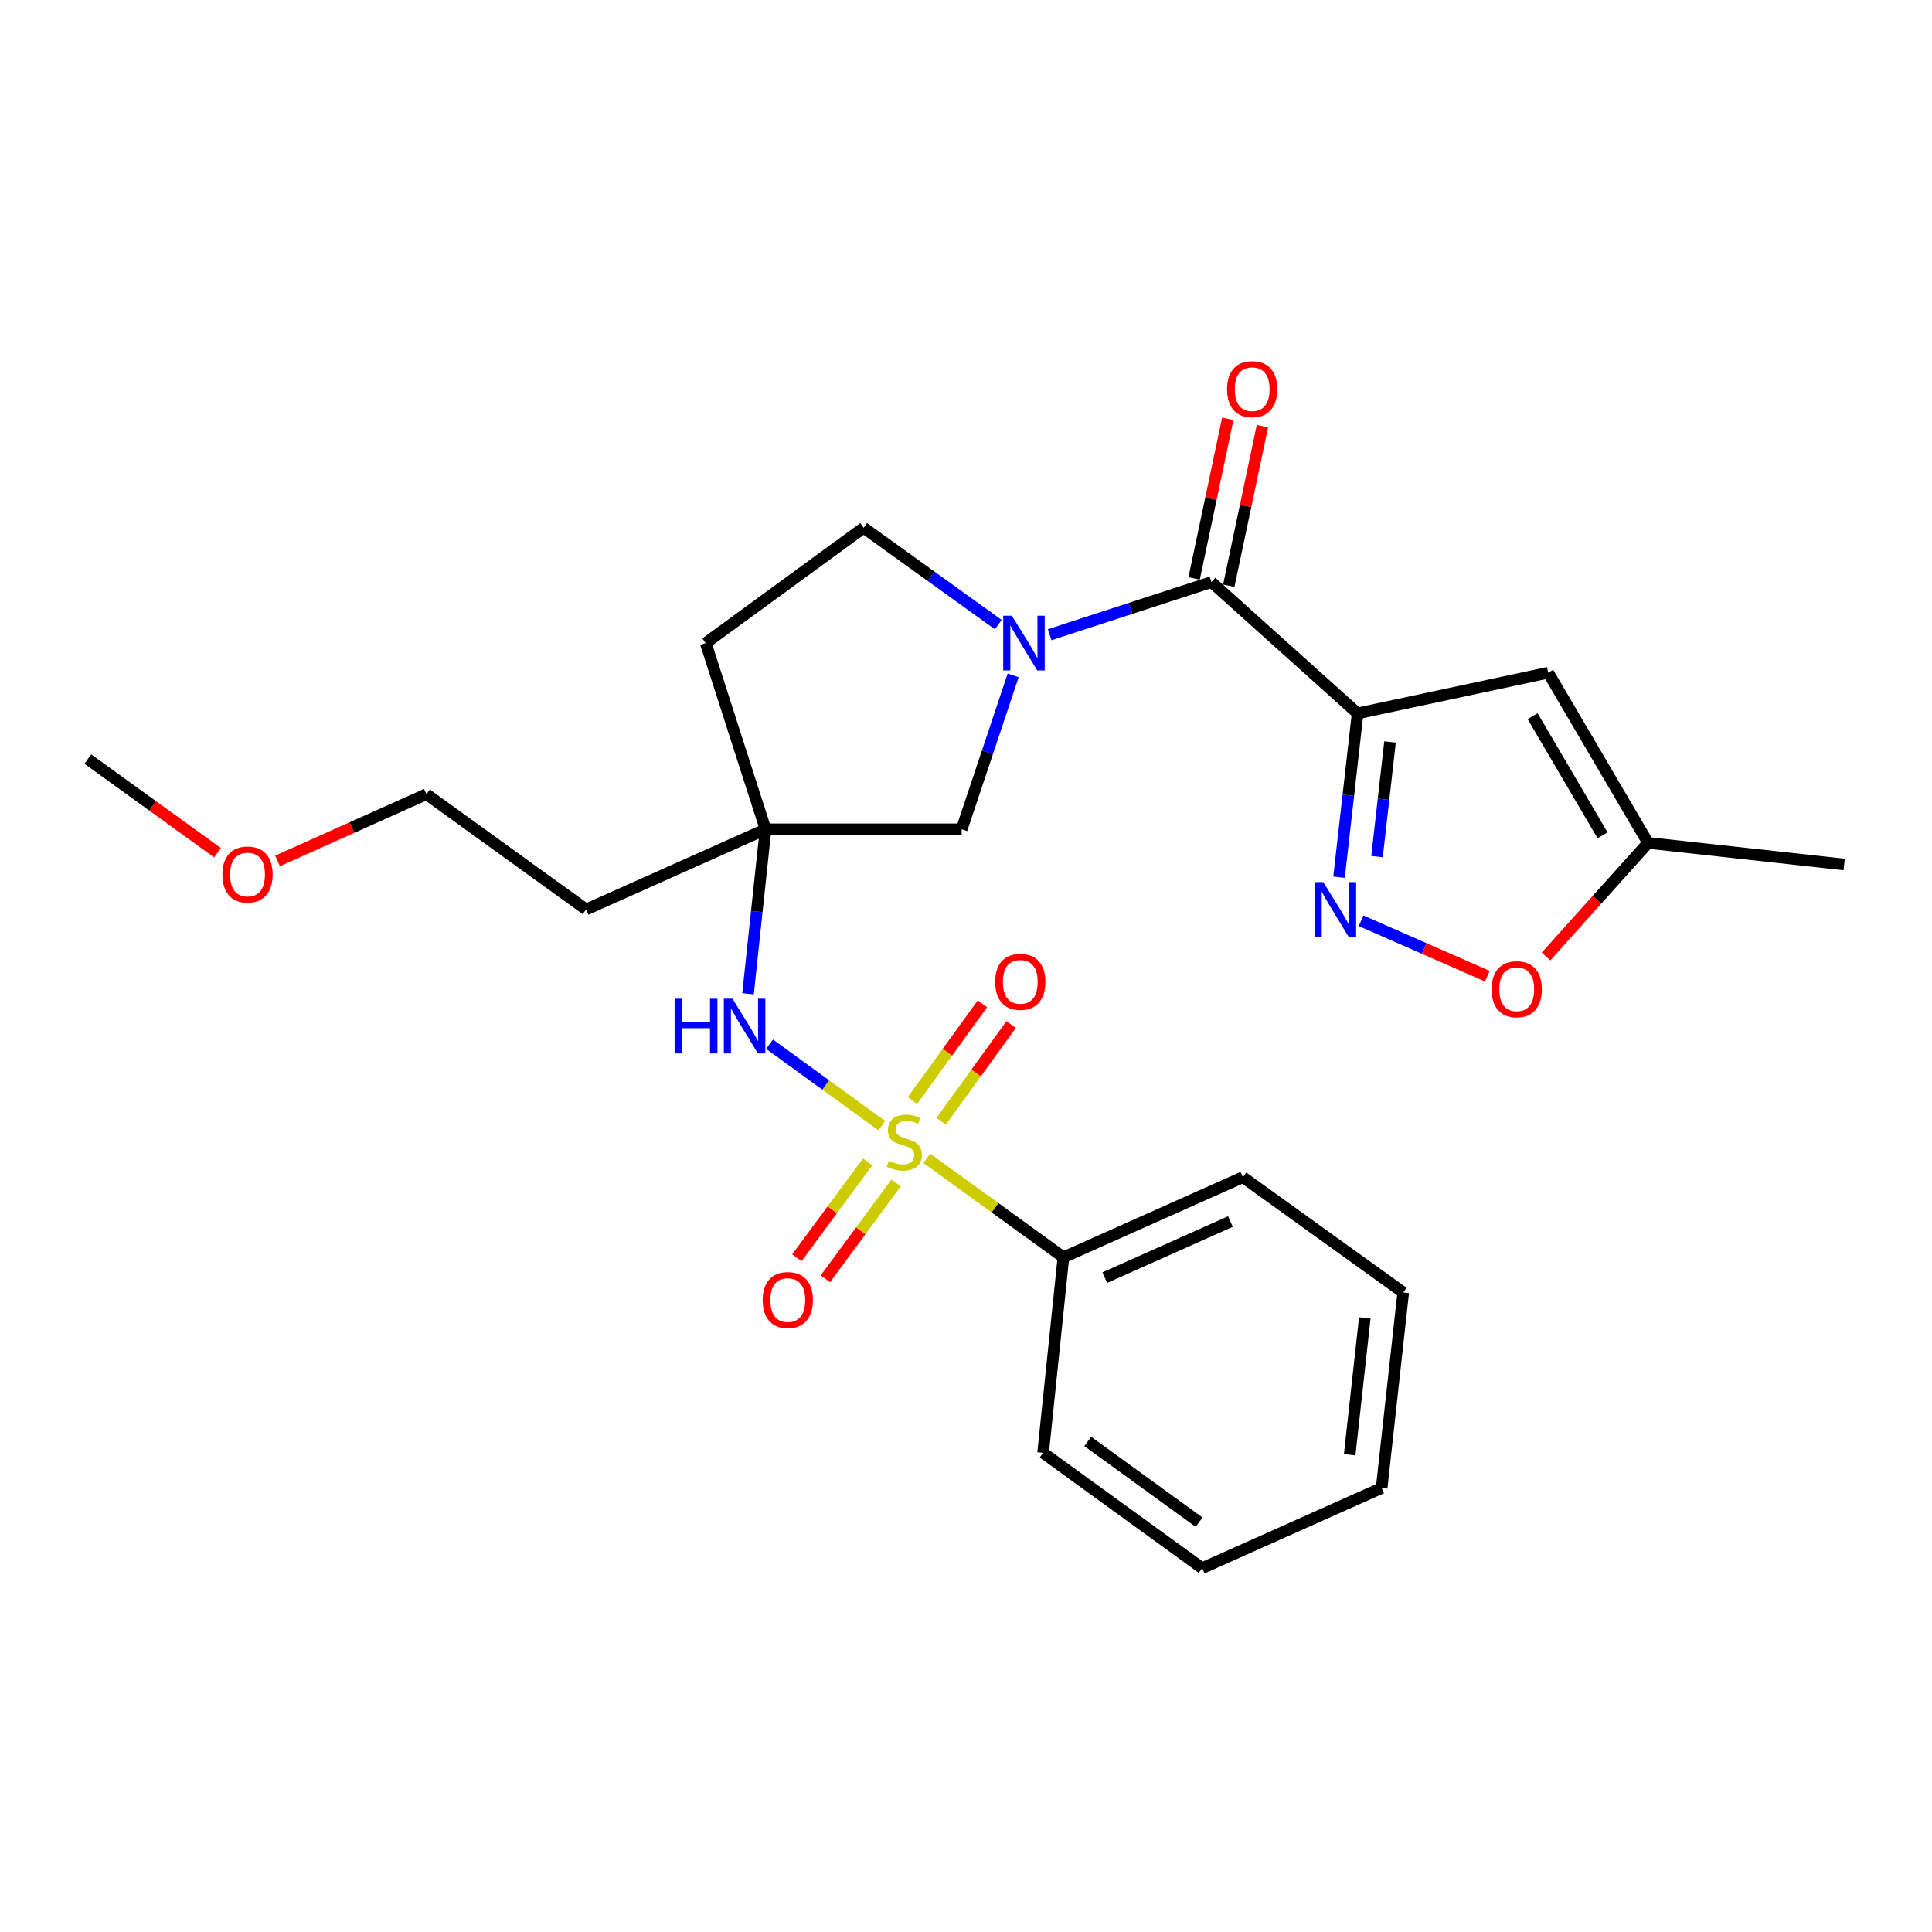<?xml version='1.0' encoding='iso-8859-1'?>
<svg version='1.1' baseProfile='full'
              xmlns='http://www.w3.org/2000/svg'
                      xmlns:rdkit='http://www.rdkit.org/xml'
                      xmlns:xlink='http://www.w3.org/1999/xlink'
                  xml:space='preserve'
width='1000px' height='1000px' viewBox='0 0 1000 1000'>
<!-- END OF HEADER -->
<rect style='opacity:1.0;fill:#FFFFFF;stroke:none' width='1000' height='1000' x='0' y='0'> </rect>
<path class='bond-5' d='M 456.438,582.658 L 427.383,561.57' style='fill:none;fill-rule:evenodd;stroke:#CCCC00;stroke-width:6px;stroke-linecap:butt;stroke-linejoin:miter;stroke-opacity:1' />
<path class='bond-5' d='M 427.383,561.57 L 398.328,540.482' style='fill:none;fill-rule:evenodd;stroke:#0000FF;stroke-width:6px;stroke-linecap:butt;stroke-linejoin:miter;stroke-opacity:1' />
<path class='bond-10' d='M 487.139,580.382 L 505.247,555.348' style='fill:none;fill-rule:evenodd;stroke:#CCCC00;stroke-width:6px;stroke-linecap:butt;stroke-linejoin:miter;stroke-opacity:1' />
<path class='bond-10' d='M 505.247,555.348 L 523.356,530.314' style='fill:none;fill-rule:evenodd;stroke:#FF0000;stroke-width:6px;stroke-linecap:butt;stroke-linejoin:miter;stroke-opacity:1' />
<path class='bond-10' d='M 472.285,569.637 L 490.394,544.604' style='fill:none;fill-rule:evenodd;stroke:#CCCC00;stroke-width:6px;stroke-linecap:butt;stroke-linejoin:miter;stroke-opacity:1' />
<path class='bond-10' d='M 490.394,544.604 L 508.502,519.57' style='fill:none;fill-rule:evenodd;stroke:#FF0000;stroke-width:6px;stroke-linecap:butt;stroke-linejoin:miter;stroke-opacity:1' />
<path class='bond-11' d='M 449.077,601.405 L 430.77,626.212' style='fill:none;fill-rule:evenodd;stroke:#CCCC00;stroke-width:6px;stroke-linecap:butt;stroke-linejoin:miter;stroke-opacity:1' />
<path class='bond-11' d='M 430.77,626.212 L 412.464,651.02' style='fill:none;fill-rule:evenodd;stroke:#FF0000;stroke-width:6px;stroke-linecap:butt;stroke-linejoin:miter;stroke-opacity:1' />
<path class='bond-11' d='M 463.827,612.29 L 445.521,637.097' style='fill:none;fill-rule:evenodd;stroke:#CCCC00;stroke-width:6px;stroke-linecap:butt;stroke-linejoin:miter;stroke-opacity:1' />
<path class='bond-11' d='M 445.521,637.097 L 427.214,661.905' style='fill:none;fill-rule:evenodd;stroke:#FF0000;stroke-width:6px;stroke-linecap:butt;stroke-linejoin:miter;stroke-opacity:1' />
<path class='bond-12' d='M 479.694,599.525 L 515.059,625.154' style='fill:none;fill-rule:evenodd;stroke:#CCCC00;stroke-width:6px;stroke-linecap:butt;stroke-linejoin:miter;stroke-opacity:1' />
<path class='bond-12' d='M 515.059,625.154 L 550.424,650.783' style='fill:none;fill-rule:evenodd;stroke:#000000;stroke-width:6px;stroke-linecap:butt;stroke-linejoin:miter;stroke-opacity:1' />
<path class='bond-0' d='M 702.703,369.252 L 627.042,301.271' style='fill:none;fill-rule:evenodd;stroke:#000000;stroke-width:6px;stroke-linecap:butt;stroke-linejoin:miter;stroke-opacity:1' />
<path class='bond-3' d='M 702.703,369.252 L 697.896,411.645' style='fill:none;fill-rule:evenodd;stroke:#000000;stroke-width:6px;stroke-linecap:butt;stroke-linejoin:miter;stroke-opacity:1' />
<path class='bond-3' d='M 697.896,411.645 L 693.089,454.037' style='fill:none;fill-rule:evenodd;stroke:#0000FF;stroke-width:6px;stroke-linecap:butt;stroke-linejoin:miter;stroke-opacity:1' />
<path class='bond-3' d='M 719.476,384.035 L 716.111,413.71' style='fill:none;fill-rule:evenodd;stroke:#000000;stroke-width:6px;stroke-linecap:butt;stroke-linejoin:miter;stroke-opacity:1' />
<path class='bond-3' d='M 716.111,413.71 L 712.747,443.385' style='fill:none;fill-rule:evenodd;stroke:#0000FF;stroke-width:6px;stroke-linecap:butt;stroke-linejoin:miter;stroke-opacity:1' />
<path class='bond-4' d='M 702.703,369.252 L 801.34,348.201' style='fill:none;fill-rule:evenodd;stroke:#000000;stroke-width:6px;stroke-linecap:butt;stroke-linejoin:miter;stroke-opacity:1' />
<path class='bond-1' d='M 524.417,349.564 L 511.088,389.407' style='fill:none;fill-rule:evenodd;stroke:#0000FF;stroke-width:6px;stroke-linecap:butt;stroke-linejoin:miter;stroke-opacity:1' />
<path class='bond-1' d='M 511.088,389.407 L 497.759,429.249' style='fill:none;fill-rule:evenodd;stroke:#000000;stroke-width:6px;stroke-linecap:butt;stroke-linejoin:miter;stroke-opacity:1' />
<path class='bond-2' d='M 543.295,328.536 L 585.168,314.903' style='fill:none;fill-rule:evenodd;stroke:#0000FF;stroke-width:6px;stroke-linecap:butt;stroke-linejoin:miter;stroke-opacity:1' />
<path class='bond-2' d='M 585.168,314.903 L 627.042,301.271' style='fill:none;fill-rule:evenodd;stroke:#000000;stroke-width:6px;stroke-linecap:butt;stroke-linejoin:miter;stroke-opacity:1' />
<path class='bond-27' d='M 516.708,323.299 L 481.864,298.235' style='fill:none;fill-rule:evenodd;stroke:#0000FF;stroke-width:6px;stroke-linecap:butt;stroke-linejoin:miter;stroke-opacity:1' />
<path class='bond-27' d='M 481.864,298.235 L 447.02,273.171' style='fill:none;fill-rule:evenodd;stroke:#000000;stroke-width:6px;stroke-linecap:butt;stroke-linejoin:miter;stroke-opacity:1' />
<path class='bond-15' d='M 636.01,303.163 L 644.725,261.859' style='fill:none;fill-rule:evenodd;stroke:#000000;stroke-width:6px;stroke-linecap:butt;stroke-linejoin:miter;stroke-opacity:1' />
<path class='bond-15' d='M 644.725,261.859 L 653.439,220.555' style='fill:none;fill-rule:evenodd;stroke:#FF0000;stroke-width:6px;stroke-linecap:butt;stroke-linejoin:miter;stroke-opacity:1' />
<path class='bond-15' d='M 618.073,299.378 L 626.788,258.075' style='fill:none;fill-rule:evenodd;stroke:#000000;stroke-width:6px;stroke-linecap:butt;stroke-linejoin:miter;stroke-opacity:1' />
<path class='bond-15' d='M 626.788,258.075 L 635.502,216.771' style='fill:none;fill-rule:evenodd;stroke:#FF0000;stroke-width:6px;stroke-linecap:butt;stroke-linejoin:miter;stroke-opacity:1' />
<path class='bond-7' d='M 704.497,476.59 L 737.176,490.933' style='fill:none;fill-rule:evenodd;stroke:#0000FF;stroke-width:6px;stroke-linecap:butt;stroke-linejoin:miter;stroke-opacity:1' />
<path class='bond-7' d='M 737.176,490.933 L 769.855,505.276' style='fill:none;fill-rule:evenodd;stroke:#FF0000;stroke-width:6px;stroke-linecap:butt;stroke-linejoin:miter;stroke-opacity:1' />
<path class='bond-9' d='M 801.34,348.201 L 853.036,436.297' style='fill:none;fill-rule:evenodd;stroke:#000000;stroke-width:6px;stroke-linecap:butt;stroke-linejoin:miter;stroke-opacity:1' />
<path class='bond-9' d='M 793.283,370.693 L 829.471,432.361' style='fill:none;fill-rule:evenodd;stroke:#000000;stroke-width:6px;stroke-linecap:butt;stroke-linejoin:miter;stroke-opacity:1' />
<path class='bond-6' d='M 387.176,514.374 L 391.713,471.812' style='fill:none;fill-rule:evenodd;stroke:#0000FF;stroke-width:6px;stroke-linecap:butt;stroke-linejoin:miter;stroke-opacity:1' />
<path class='bond-6' d='M 391.713,471.812 L 396.25,429.249' style='fill:none;fill-rule:evenodd;stroke:#000000;stroke-width:6px;stroke-linecap:butt;stroke-linejoin:miter;stroke-opacity:1' />
<path class='bond-8' d='M 396.25,429.249 L 497.759,429.249' style='fill:none;fill-rule:evenodd;stroke:#000000;stroke-width:6px;stroke-linecap:butt;stroke-linejoin:miter;stroke-opacity:1' />
<path class='bond-14' d='M 396.25,429.249 L 365.279,332.863' style='fill:none;fill-rule:evenodd;stroke:#000000;stroke-width:6px;stroke-linecap:butt;stroke-linejoin:miter;stroke-opacity:1' />
<path class='bond-16' d='M 396.25,429.249 L 303.378,470.751' style='fill:none;fill-rule:evenodd;stroke:#000000;stroke-width:6px;stroke-linecap:butt;stroke-linejoin:miter;stroke-opacity:1' />
<path class='bond-28' d='M 800.208,495.085 L 826.622,465.691' style='fill:none;fill-rule:evenodd;stroke:#FF0000;stroke-width:6px;stroke-linecap:butt;stroke-linejoin:miter;stroke-opacity:1' />
<path class='bond-28' d='M 826.622,465.691 L 853.036,436.297' style='fill:none;fill-rule:evenodd;stroke:#000000;stroke-width:6px;stroke-linecap:butt;stroke-linejoin:miter;stroke-opacity:1' />
<path class='bond-18' d='M 853.036,436.297 L 954.545,447.459' style='fill:none;fill-rule:evenodd;stroke:#000000;stroke-width:6px;stroke-linecap:butt;stroke-linejoin:miter;stroke-opacity:1' />
<path class='bond-19' d='M 550.424,650.783 L 643.327,609.312' style='fill:none;fill-rule:evenodd;stroke:#000000;stroke-width:6px;stroke-linecap:butt;stroke-linejoin:miter;stroke-opacity:1' />
<path class='bond-19' d='M 571.832,661.302 L 636.864,632.272' style='fill:none;fill-rule:evenodd;stroke:#000000;stroke-width:6px;stroke-linecap:butt;stroke-linejoin:miter;stroke-opacity:1' />
<path class='bond-20' d='M 550.424,650.783 L 539.913,751.976' style='fill:none;fill-rule:evenodd;stroke:#000000;stroke-width:6px;stroke-linecap:butt;stroke-linejoin:miter;stroke-opacity:1' />
<path class='bond-13' d='M 447.02,273.171 L 365.279,332.863' style='fill:none;fill-rule:evenodd;stroke:#000000;stroke-width:6px;stroke-linecap:butt;stroke-linejoin:miter;stroke-opacity:1' />
<path class='bond-21' d='M 303.378,470.751 L 220.71,411.07' style='fill:none;fill-rule:evenodd;stroke:#000000;stroke-width:6px;stroke-linecap:butt;stroke-linejoin:miter;stroke-opacity:1' />
<path class='bond-17' d='M 143.659,445.608 L 182.184,428.339' style='fill:none;fill-rule:evenodd;stroke:#FF0000;stroke-width:6px;stroke-linecap:butt;stroke-linejoin:miter;stroke-opacity:1' />
<path class='bond-17' d='M 182.184,428.339 L 220.71,411.07' style='fill:none;fill-rule:evenodd;stroke:#000000;stroke-width:6px;stroke-linecap:butt;stroke-linejoin:miter;stroke-opacity:1' />
<path class='bond-22' d='M 112.573,441.346 L 79.014,417.118' style='fill:none;fill-rule:evenodd;stroke:#FF0000;stroke-width:6px;stroke-linecap:butt;stroke-linejoin:miter;stroke-opacity:1' />
<path class='bond-22' d='M 79.014,417.118 L 45.455,392.891' style='fill:none;fill-rule:evenodd;stroke:#000000;stroke-width:6px;stroke-linecap:butt;stroke-linejoin:miter;stroke-opacity:1' />
<path class='bond-24' d='M 643.327,609.312 L 726.31,668.993' style='fill:none;fill-rule:evenodd;stroke:#000000;stroke-width:6px;stroke-linecap:butt;stroke-linejoin:miter;stroke-opacity:1' />
<path class='bond-23' d='M 539.913,751.976 L 622.245,811.668' style='fill:none;fill-rule:evenodd;stroke:#000000;stroke-width:6px;stroke-linecap:butt;stroke-linejoin:miter;stroke-opacity:1' />
<path class='bond-23' d='M 563.023,746.088 L 620.656,787.872' style='fill:none;fill-rule:evenodd;stroke:#000000;stroke-width:6px;stroke-linecap:butt;stroke-linejoin:miter;stroke-opacity:1' />
<path class='bond-25' d='M 622.245,811.668 L 715.138,770.156' style='fill:none;fill-rule:evenodd;stroke:#000000;stroke-width:6px;stroke-linecap:butt;stroke-linejoin:miter;stroke-opacity:1' />
<path class='bond-26' d='M 726.31,668.993 L 715.138,770.156' style='fill:none;fill-rule:evenodd;stroke:#000000;stroke-width:6px;stroke-linecap:butt;stroke-linejoin:miter;stroke-opacity:1' />
<path class='bond-26' d='M 706.413,682.155 L 698.592,752.969' style='fill:none;fill-rule:evenodd;stroke:#000000;stroke-width:6px;stroke-linecap:butt;stroke-linejoin:miter;stroke-opacity:1' />
<path  class='atom-0' d='M 460.072 600.822
Q 460.392 600.942, 461.712 601.502
Q 463.032 602.062, 464.472 602.422
Q 465.952 602.742, 467.392 602.742
Q 470.072 602.742, 471.632 601.462
Q 473.192 600.142, 473.192 597.862
Q 473.192 596.302, 472.392 595.342
Q 471.632 594.382, 470.432 593.862
Q 469.232 593.342, 467.232 592.742
Q 464.712 591.982, 463.192 591.262
Q 461.712 590.542, 460.632 589.022
Q 459.592 587.502, 459.592 584.942
Q 459.592 581.382, 461.992 579.182
Q 464.432 576.982, 469.232 576.982
Q 472.512 576.982, 476.232 578.542
L 475.312 581.622
Q 471.912 580.222, 469.352 580.222
Q 466.592 580.222, 465.072 581.382
Q 463.552 582.502, 463.592 584.462
Q 463.592 585.982, 464.352 586.902
Q 465.152 587.822, 466.272 588.342
Q 467.432 588.862, 469.352 589.462
Q 471.912 590.262, 473.432 591.062
Q 474.952 591.862, 476.032 593.502
Q 477.152 595.102, 477.152 597.862
Q 477.152 601.782, 474.512 603.902
Q 471.912 605.982, 467.552 605.982
Q 465.032 605.982, 463.112 605.422
Q 461.232 604.902, 458.992 603.982
L 460.072 600.822
' fill='#CCCC00'/>
<path  class='atom-2' d='M 523.744 318.703
L 533.024 333.703
Q 533.944 335.183, 535.424 337.863
Q 536.904 340.543, 536.984 340.703
L 536.984 318.703
L 540.744 318.703
L 540.744 347.023
L 536.864 347.023
L 526.904 330.623
Q 525.744 328.703, 524.504 326.503
Q 523.304 324.303, 522.944 323.623
L 522.944 347.023
L 519.264 347.023
L 519.264 318.703
L 523.744 318.703
' fill='#0000FF'/>
<path  class='atom-4' d='M 684.934 456.591
L 694.214 471.591
Q 695.134 473.071, 696.614 475.751
Q 698.094 478.431, 698.174 478.591
L 698.174 456.591
L 701.934 456.591
L 701.934 484.911
L 698.054 484.911
L 688.094 468.511
Q 686.934 466.591, 685.694 464.391
Q 684.494 462.191, 684.134 461.511
L 684.134 484.911
L 680.454 484.911
L 680.454 456.591
L 684.934 456.591
' fill='#0000FF'/>
<path  class='atom-6' d='M 349.174 516.935
L 353.014 516.935
L 353.014 528.975
L 367.494 528.975
L 367.494 516.935
L 371.334 516.935
L 371.334 545.255
L 367.494 545.255
L 367.494 532.175
L 353.014 532.175
L 353.014 545.255
L 349.174 545.255
L 349.174 516.935
' fill='#0000FF'/>
<path  class='atom-6' d='M 379.134 516.935
L 388.414 531.935
Q 389.334 533.415, 390.814 536.095
Q 392.294 538.775, 392.374 538.935
L 392.374 516.935
L 396.134 516.935
L 396.134 545.255
L 392.254 545.255
L 382.294 528.855
Q 381.134 526.935, 379.894 524.735
Q 378.694 522.535, 378.334 521.855
L 378.334 545.255
L 374.654 545.255
L 374.654 516.935
L 379.134 516.935
' fill='#0000FF'/>
<path  class='atom-8' d='M 772.055 512.028
Q 772.055 505.228, 775.415 501.428
Q 778.775 497.628, 785.055 497.628
Q 791.335 497.628, 794.695 501.428
Q 798.055 505.228, 798.055 512.028
Q 798.055 518.908, 794.655 522.828
Q 791.255 526.708, 785.055 526.708
Q 778.815 526.708, 775.415 522.828
Q 772.055 518.948, 772.055 512.028
M 785.055 523.508
Q 789.375 523.508, 791.695 520.628
Q 794.055 517.708, 794.055 512.028
Q 794.055 506.468, 791.695 503.668
Q 789.375 500.828, 785.055 500.828
Q 780.735 500.828, 778.375 503.628
Q 776.055 506.428, 776.055 512.028
Q 776.055 517.748, 778.375 520.628
Q 780.735 523.508, 785.055 523.508
' fill='#FF0000'/>
<path  class='atom-11' d='M 515.099 508.198
Q 515.099 501.398, 518.459 497.598
Q 521.819 493.798, 528.099 493.798
Q 534.379 493.798, 537.739 497.598
Q 541.099 501.398, 541.099 508.198
Q 541.099 515.078, 537.699 518.998
Q 534.299 522.878, 528.099 522.878
Q 521.859 522.878, 518.459 518.998
Q 515.099 515.118, 515.099 508.198
M 528.099 519.678
Q 532.419 519.678, 534.739 516.798
Q 537.099 513.878, 537.099 508.198
Q 537.099 502.638, 534.739 499.838
Q 532.419 496.998, 528.099 496.998
Q 523.779 496.998, 521.419 499.798
Q 519.099 502.598, 519.099 508.198
Q 519.099 513.918, 521.419 516.798
Q 523.779 519.678, 528.099 519.678
' fill='#FF0000'/>
<path  class='atom-12' d='M 394.759 672.913
Q 394.759 666.113, 398.119 662.313
Q 401.479 658.513, 407.759 658.513
Q 414.039 658.513, 417.399 662.313
Q 420.759 666.113, 420.759 672.913
Q 420.759 679.793, 417.359 683.713
Q 413.959 687.593, 407.759 687.593
Q 401.519 687.593, 398.119 683.713
Q 394.759 679.833, 394.759 672.913
M 407.759 684.393
Q 412.079 684.393, 414.399 681.513
Q 416.759 678.593, 416.759 672.913
Q 416.759 667.353, 414.399 664.553
Q 412.079 661.713, 407.759 661.713
Q 403.439 661.713, 401.079 664.513
Q 398.759 667.313, 398.759 672.913
Q 398.759 678.633, 401.079 681.513
Q 403.439 684.393, 407.759 684.393
' fill='#FF0000'/>
<path  class='atom-16' d='M 635.124 201.43
Q 635.124 194.63, 638.484 190.83
Q 641.844 187.03, 648.124 187.03
Q 654.404 187.03, 657.764 190.83
Q 661.124 194.63, 661.124 201.43
Q 661.124 208.31, 657.724 212.23
Q 654.324 216.11, 648.124 216.11
Q 641.884 216.11, 638.484 212.23
Q 635.124 208.35, 635.124 201.43
M 648.124 212.91
Q 652.444 212.91, 654.764 210.03
Q 657.124 207.11, 657.124 201.43
Q 657.124 195.87, 654.764 193.07
Q 652.444 190.23, 648.124 190.23
Q 643.804 190.23, 641.444 193.03
Q 639.124 195.83, 639.124 201.43
Q 639.124 207.15, 641.444 210.03
Q 643.804 212.91, 648.124 212.91
' fill='#FF0000'/>
<path  class='atom-18' d='M 115.122 452.652
Q 115.122 445.852, 118.482 442.052
Q 121.842 438.252, 128.122 438.252
Q 134.402 438.252, 137.762 442.052
Q 141.122 445.852, 141.122 452.652
Q 141.122 459.532, 137.722 463.452
Q 134.322 467.332, 128.122 467.332
Q 121.882 467.332, 118.482 463.452
Q 115.122 459.572, 115.122 452.652
M 128.122 464.132
Q 132.442 464.132, 134.762 461.252
Q 137.122 458.332, 137.122 452.652
Q 137.122 447.092, 134.762 444.292
Q 132.442 441.452, 128.122 441.452
Q 123.802 441.452, 121.442 444.252
Q 119.122 447.052, 119.122 452.652
Q 119.122 458.372, 121.442 461.252
Q 123.802 464.132, 128.122 464.132
' fill='#FF0000'/>
</svg>
